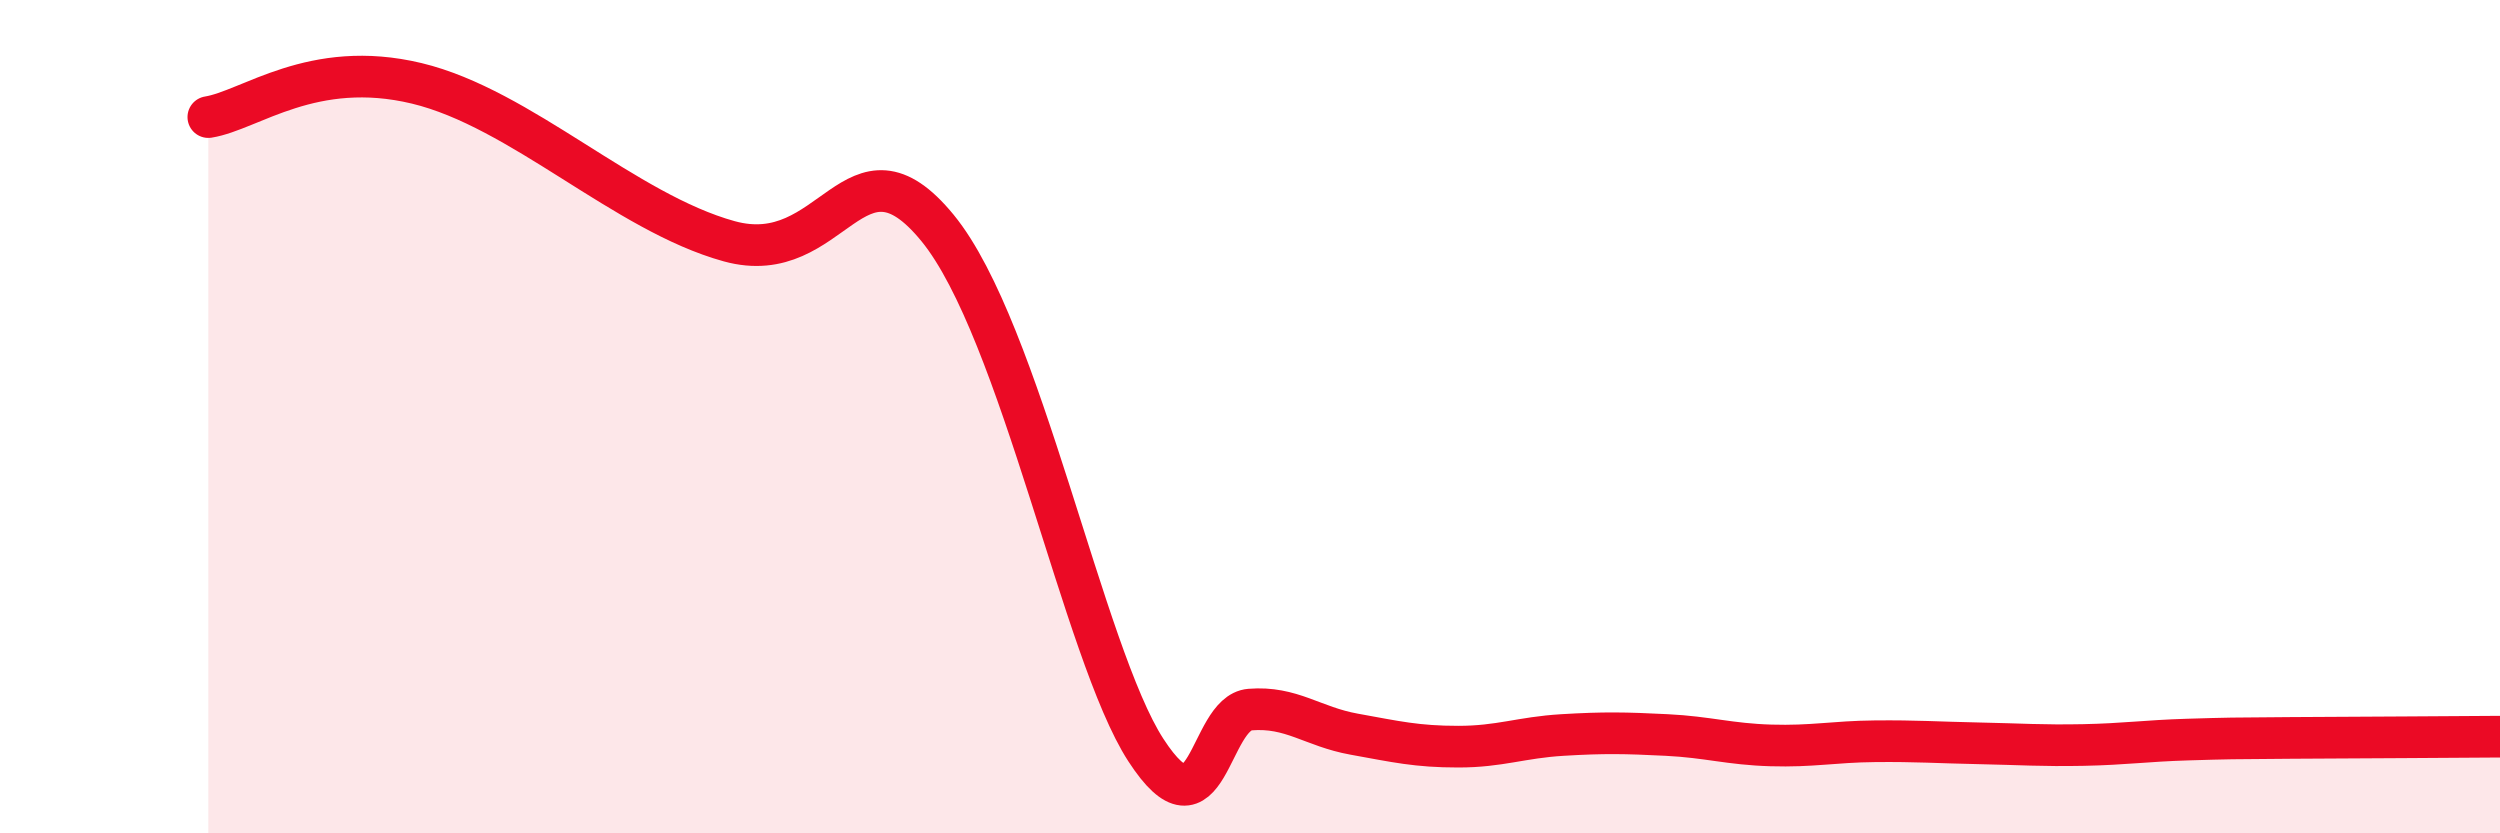 
    <svg width="60" height="20" viewBox="0 0 60 20" xmlns="http://www.w3.org/2000/svg">
      <path
        d="M 5,2.81 C 6,2.65 7.5,1.4 10,2 C 12.5,2.6 15,5.1 17.5,5.79 C 20,6.48 20.5,3.03 22.5,5.47 C 24.5,7.91 26,15.69 27.5,18 C 29,20.31 29,17.11 30,17.03 C 31,16.95 31.5,17.44 32.5,17.62 C 33.5,17.8 34,17.92 35,17.92 C 36,17.92 36.5,17.7 37.5,17.64 C 38.5,17.58 39,17.59 40,17.64 C 41,17.69 41.5,17.86 42.5,17.89 C 43.5,17.92 44,17.8 45,17.79 C 46,17.78 46.5,17.82 47.5,17.84 C 48.5,17.86 49,17.9 50,17.88 C 51,17.86 51.5,17.78 52.5,17.75 C 53.5,17.72 53.5,17.72 55,17.71 C 56.5,17.7 59,17.69 60,17.68L60 20L5 20Z"
        fill="#EB0A25"
        opacity="0.1"
        stroke-linecap="round"
        stroke-linejoin="round"
      />
      <path
        d="M 5,2.81 C 6,2.65 7.5,1.4 10,2 C 12.5,2.6 15,5.1 17.5,5.79 C 20,6.48 20.5,3.03 22.5,5.47 C 24.5,7.91 26,15.69 27.5,18 C 29,20.31 29,17.11 30,17.03 C 31,16.95 31.5,17.44 32.5,17.62 C 33.5,17.8 34,17.92 35,17.92 C 36,17.92 36.5,17.7 37.5,17.64 C 38.5,17.58 39,17.59 40,17.64 C 41,17.69 41.5,17.86 42.5,17.89 C 43.5,17.92 44,17.8 45,17.79 C 46,17.78 46.5,17.82 47.5,17.84 C 48.5,17.86 49,17.9 50,17.88 C 51,17.86 51.5,17.78 52.5,17.75 C 53.5,17.72 53.5,17.72 55,17.71 C 56.5,17.7 59,17.69 60,17.68"
        stroke="#EB0A25"
        stroke-width="1"
        fill="none"
        stroke-linecap="round"
        stroke-linejoin="round"
      />
    </svg>
  